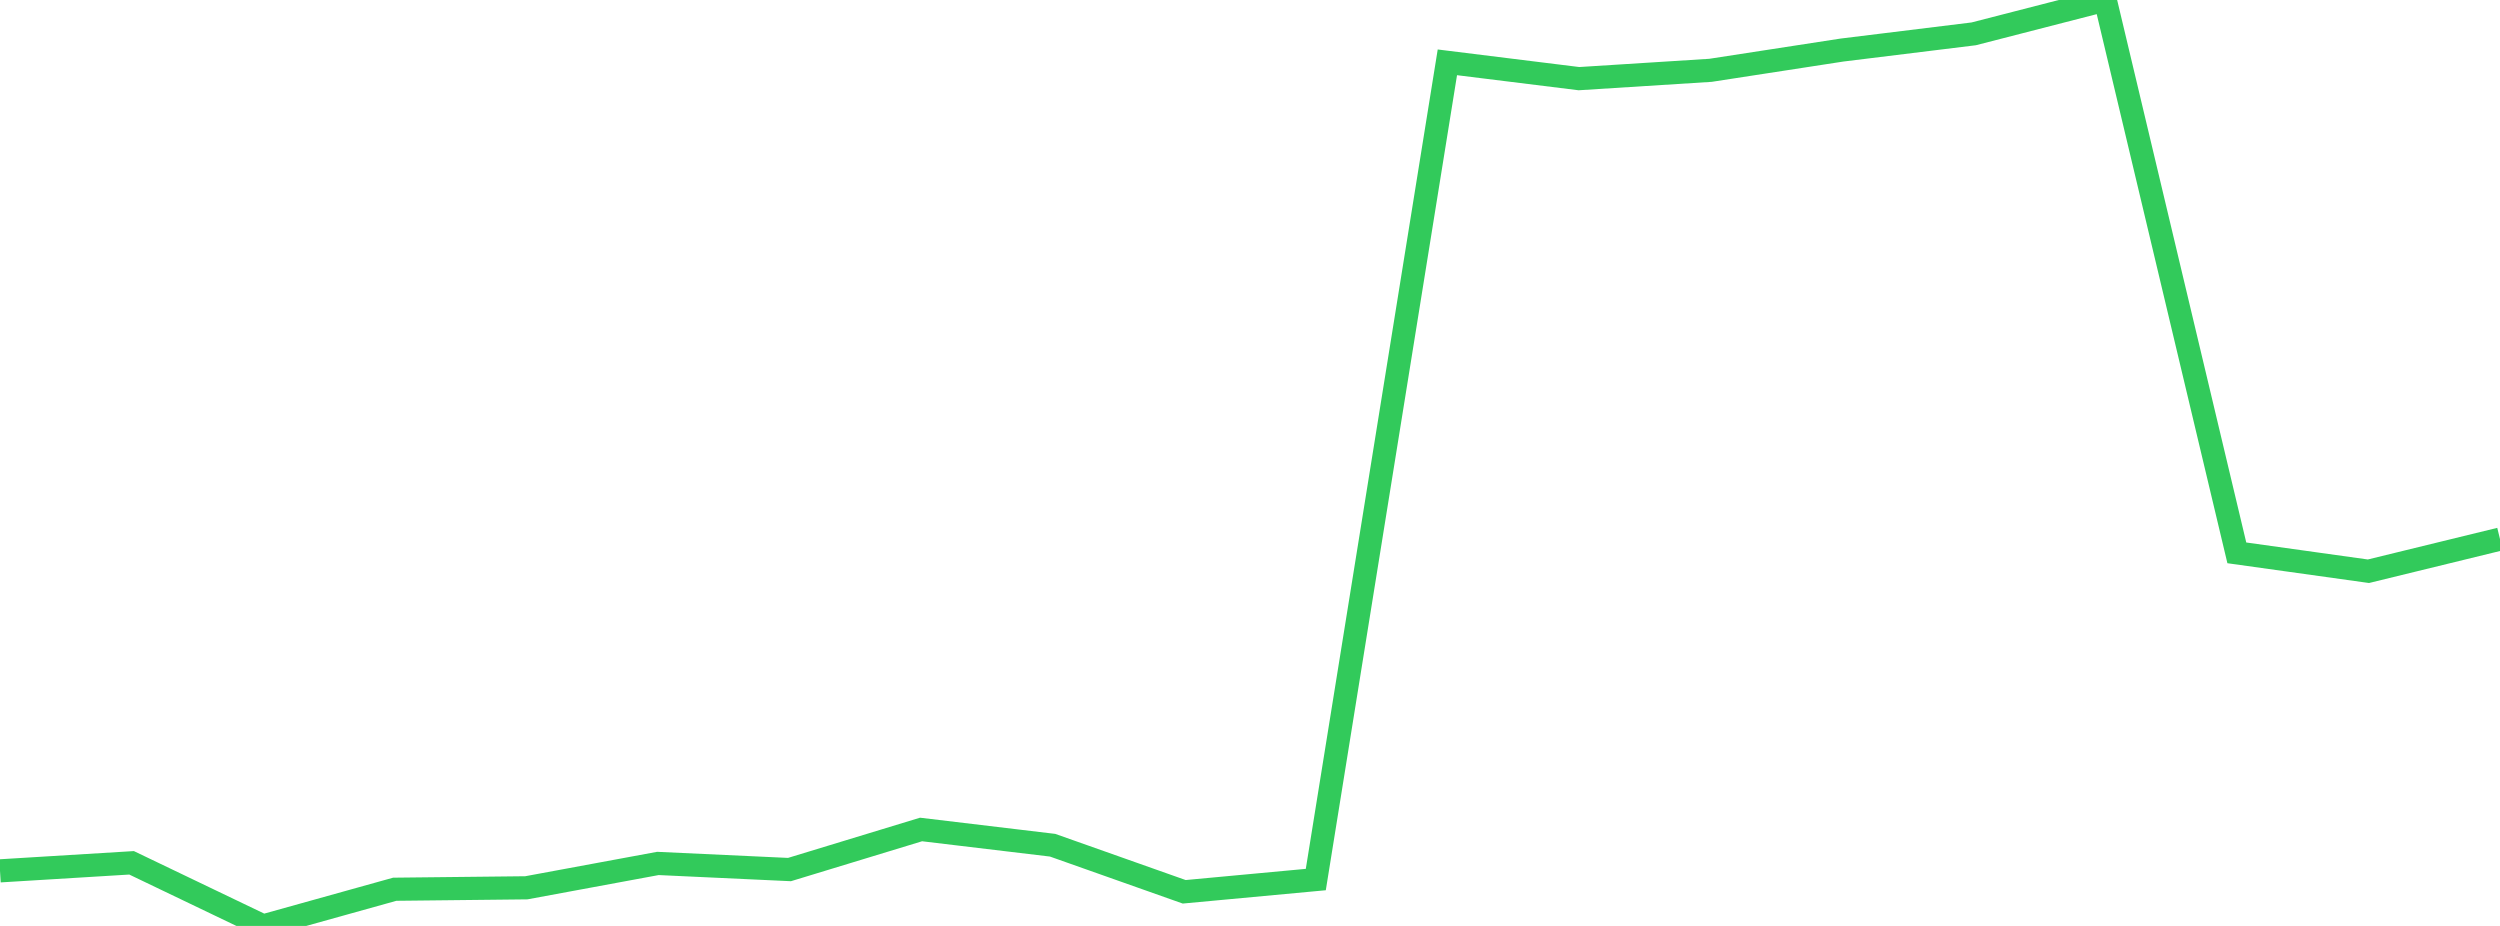 <?xml version="1.0" standalone="no"?>
<!DOCTYPE svg PUBLIC "-//W3C//DTD SVG 1.1//EN" "http://www.w3.org/Graphics/SVG/1.1/DTD/svg11.dtd">

<svg width="135" height="50" viewBox="0 0 135 50" preserveAspectRatio="none" 
  xmlns="http://www.w3.org/2000/svg"
  xmlns:xlink="http://www.w3.org/1999/xlink">


<polyline points="0.0, 47.026 7.105, 46.592 14.211, 50.0 21.316, 48.019 28.421, 47.941 35.526, 46.626 42.632, 46.956 49.737, 44.792 56.842, 45.642 63.947, 48.157 71.053, 47.496 78.158, 3.366 85.263, 4.247 92.368, 3.797 99.474, 2.702 106.579, 1.828 113.684, 0.0 120.789, 29.854 127.895, 30.847 135.0, 29.111" fill="none" stroke="#32ca5b" stroke-width="1.25"/>

</svg>